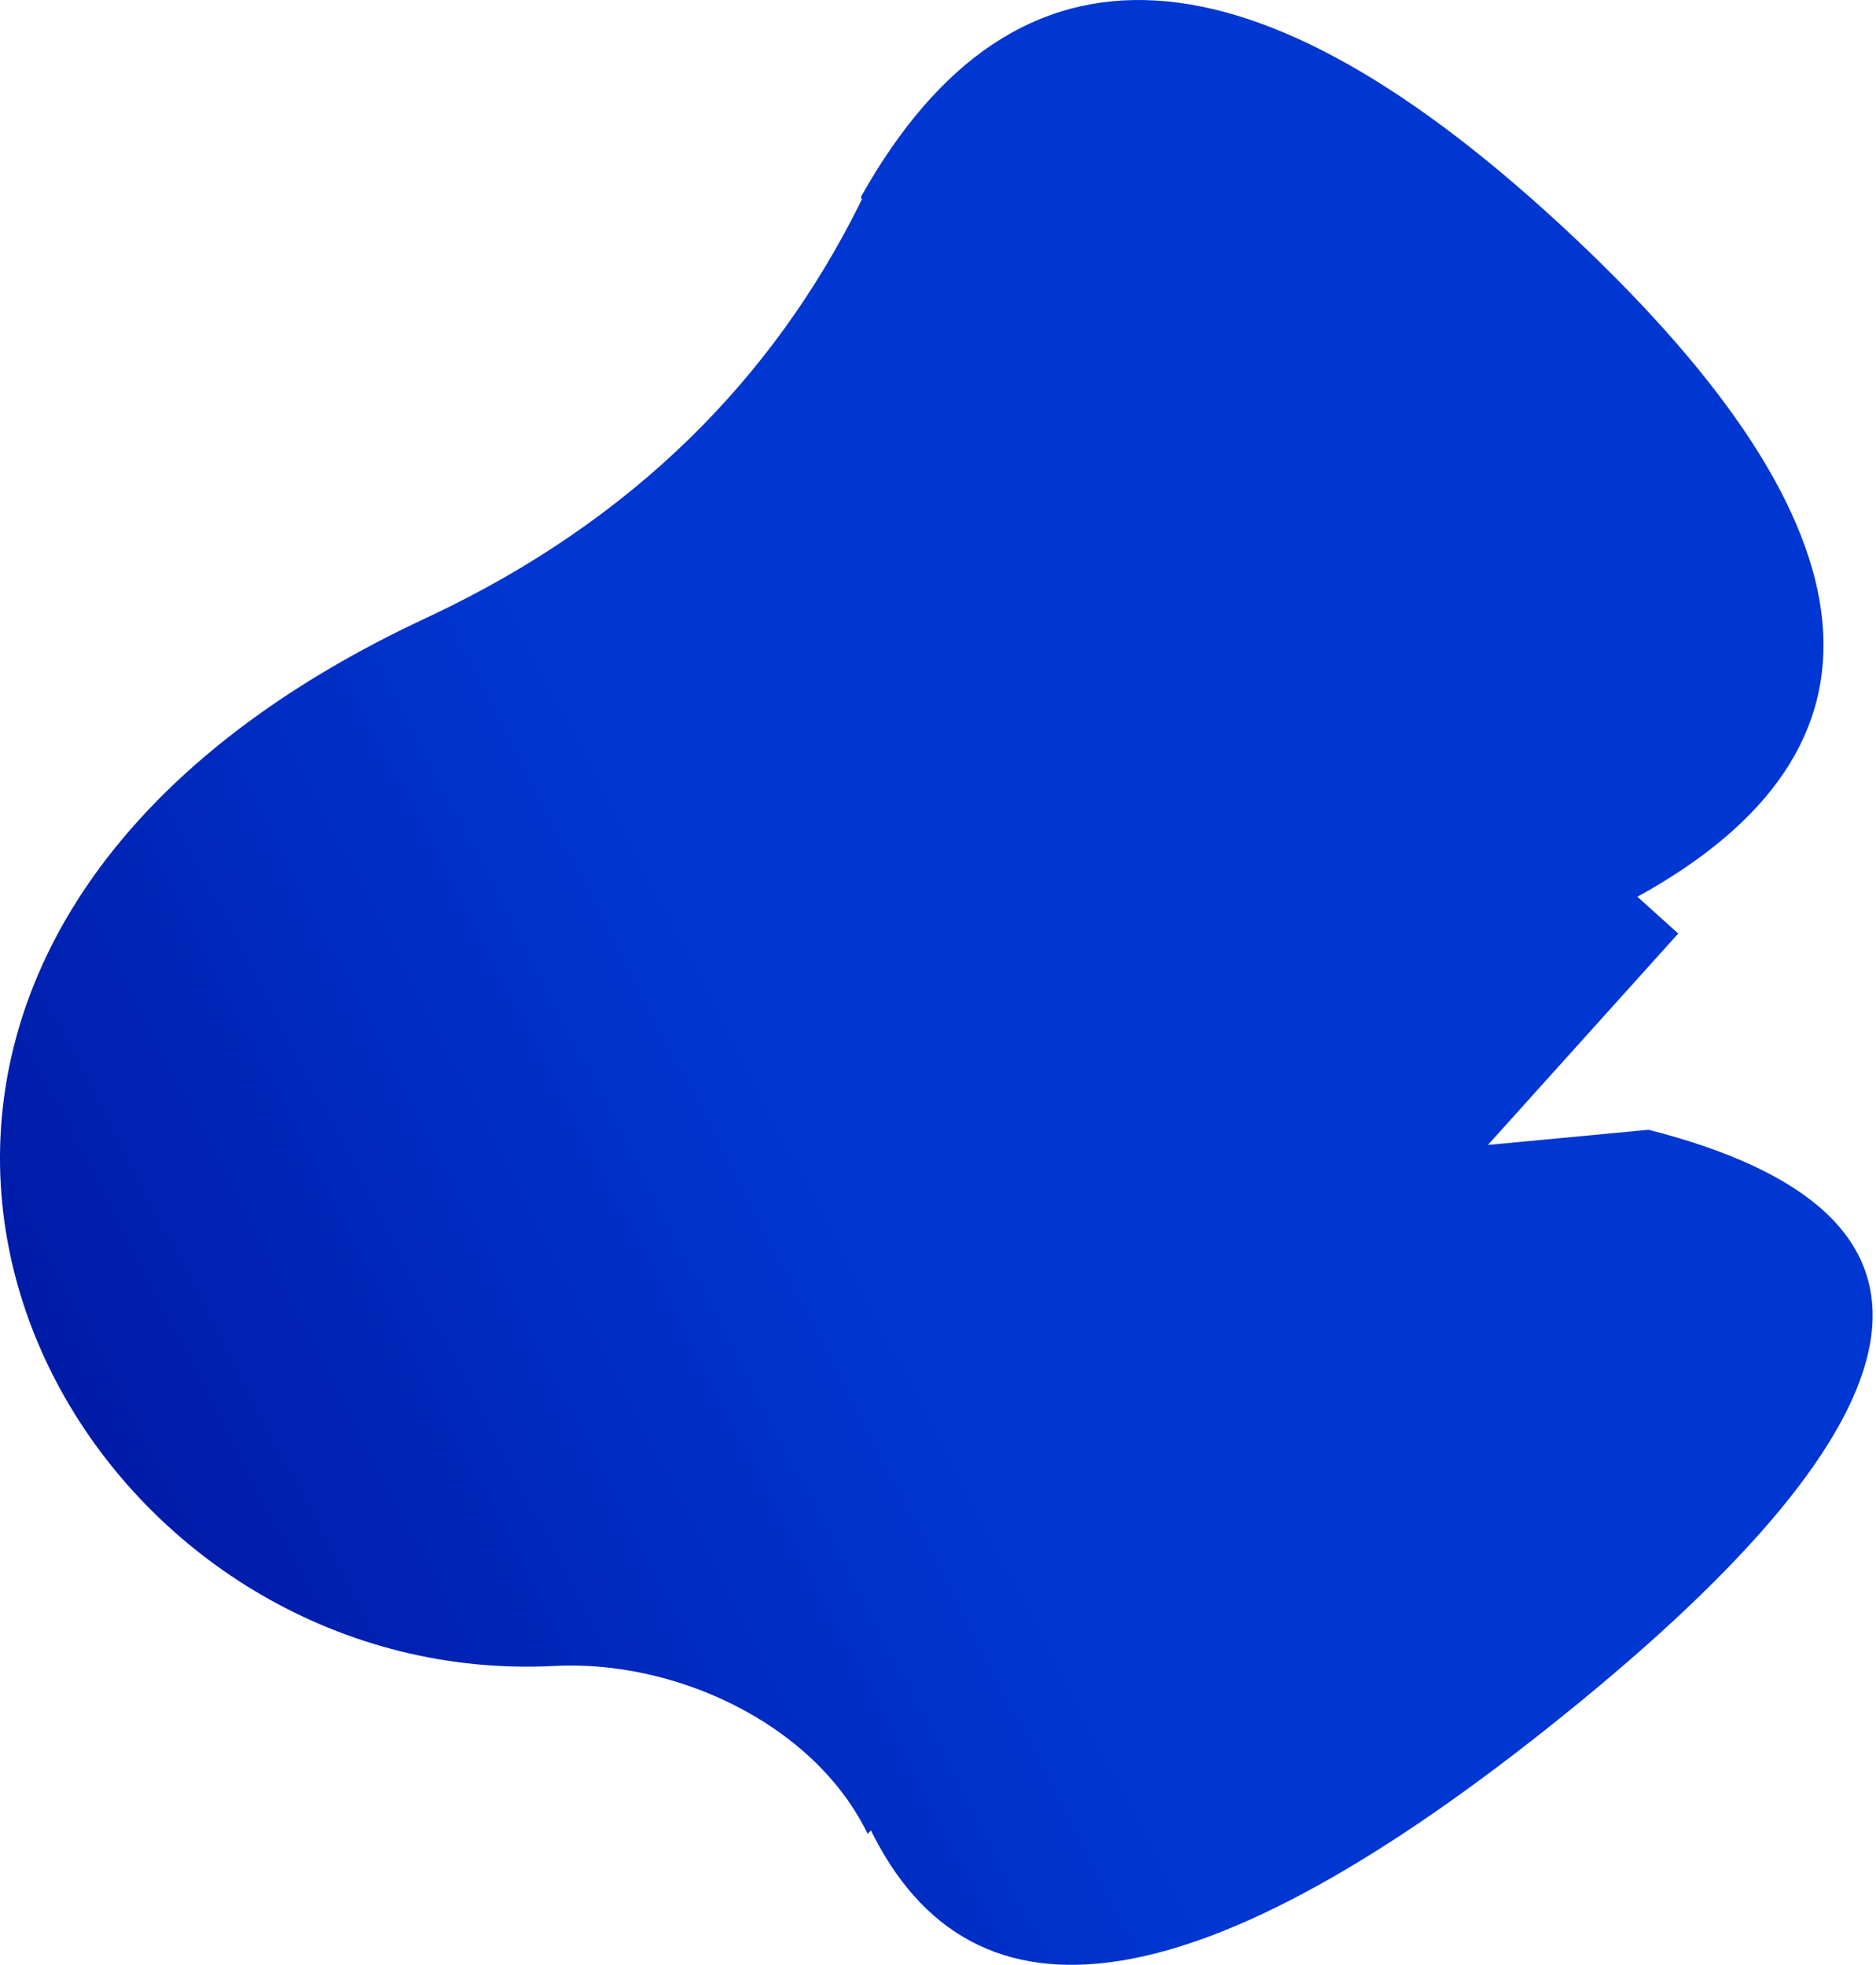 <?xml version="1.0" encoding="UTF-8"?>
<svg width="382px" height="400px" viewBox="0 0 382 400" version="1.1" xmlns="http://www.w3.org/2000/svg" xmlns:xlink="http://www.w3.org/1999/xlink">
    <title>Combined Shape</title>
    <defs>
        <linearGradient x1="58.168%" y1="50%" x2="92.022%" y2="67.558%" id="linearGradient-1">
            <stop stop-color="#0036D1" offset="0%"></stop>
            <stop stop-color="#0019A5" offset="100%"></stop>
        </linearGradient>
    </defs>
    <g id="Page-1" stroke="none" stroke-width="1" fill="none" fill-rule="evenodd">
        <path d="M60.651,48.473 C126.079,-13.223 174.529,-16.024 206,40.068 L206,40.068 L205.812,40.591 L206.275,41.527 C223.907,76.924 252.107,105.698 293.395,125.268 L294.663,125.864 C320.011,137.686 339.08,151.636 352.79,166.668 L353.366,167.304 C420.947,242.379 355.49,343.715 268.375,339.149 C244.311,337.888 216.229,350.418 204.963,372.667 L204.627,373.345 L203.976,372.621 L203.346,373.872 C181.504,416.192 133.639,407.102 59.75,346.603 C-14.886,285.493 -19.599,246.626 45.611,230 L78.335,233.084 L39.585,190.047 L47.897,182.56 C-6.576,152.551 -2.325,107.856 60.651,48.473 Z" id="Combined-Shape" fill="url(#linearGradient-1)" transform="translate(190.656, 200) scale(-1, 1) translate(-190.656, -200) "></path>
    </g>
</svg>